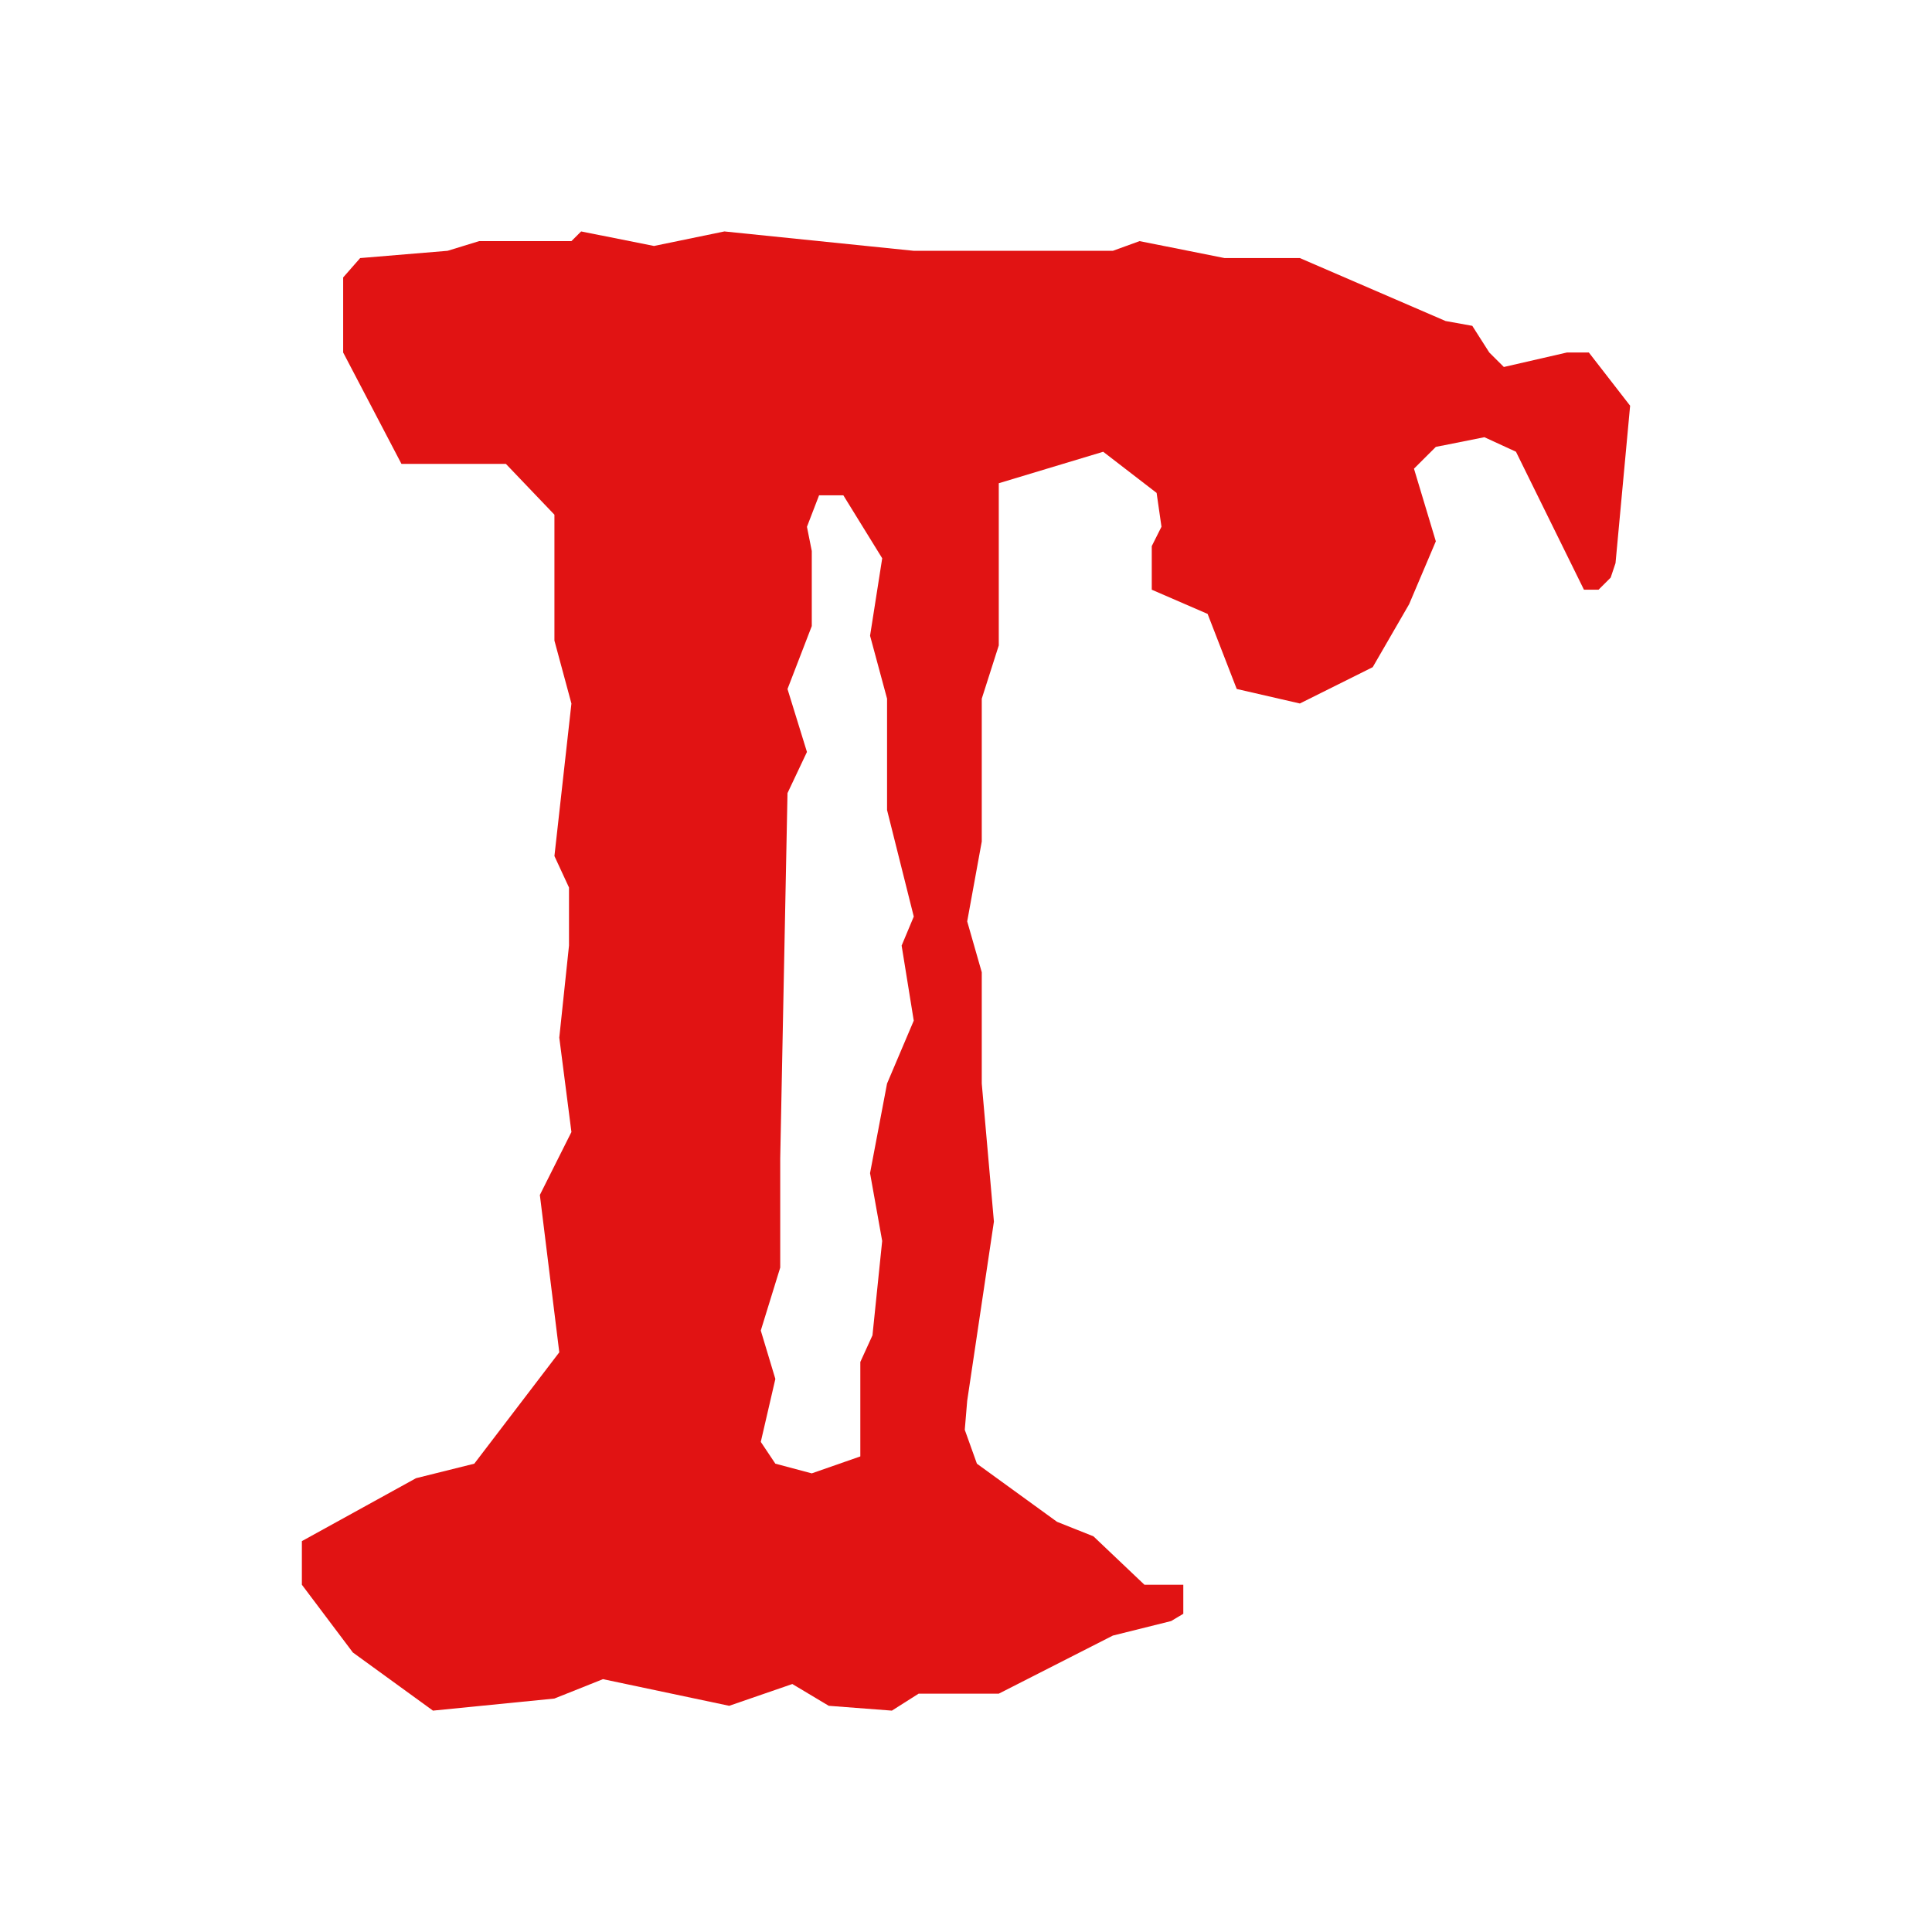 <svg width="192" height="192" viewBox="0 0 192 192" fill="none" xmlns="http://www.w3.org/2000/svg">
<path d="M160.549 55.96L160.067 57.403L158.86 58.606H157.412L150.655 44.892L147.518 43.449L142.691 44.411L140.519 46.576L142.691 53.794L140.036 60.047L136.419 66.303L129.179 69.912L122.905 68.469L120.011 61.01L114.461 58.604V54.271L115.426 52.346L114.943 48.985L109.634 44.895L99.257 48.023V59.088V64.143L97.567 69.433V83.629L96.119 91.567L97.567 96.622V107.687L98.774 121.401L96.119 139.206L95.878 142.093L97.085 145.461L105.046 151.236L108.666 152.679L113.734 157.491H117.595V160.376L116.389 161.098L110.597 162.541L99.254 168.316H91.29L88.635 170L82.361 169.521L78.741 167.356L72.466 169.521L59.92 166.872L55.093 168.8L43.027 170L35.068 164.223L30 157.489V153.155L41.343 146.902L47.134 145.459L55.581 134.391L53.65 118.754L56.788 112.499L55.581 103.118L56.546 93.975V88.2L55.098 85.073L56.788 69.917L55.098 63.662V51.15L50.272 46.098H39.895L34.103 35.03V27.571L35.792 25.647L44.48 24.925L47.617 23.962H56.788L57.753 23L64.993 24.444L71.991 23L90.81 24.925H99.254H110.597L113.251 23.962L121.698 25.647H129.179L143.659 31.902L146.314 32.381L148.003 35.03L149.451 36.471L155.725 35.03H157.897L162 40.321L160.549 55.96ZM89.603 93.972L90.81 91.088L88.155 80.501V69.433L86.466 63.178L87.673 55.481L83.811 49.225H81.398L80.194 52.353L80.674 54.759V62.218L78.261 68.474L80.194 74.729L78.261 78.819L77.537 115.145V125.972L75.606 132.228L77.054 137.038L75.606 143.293L77.054 145.459L80.672 146.421L85.498 144.737V135.351L86.705 132.704L87.67 123.323L86.464 116.587L88.153 107.684L90.808 101.431L89.603 93.972Z" fill="#E11313"/>
</svg>
